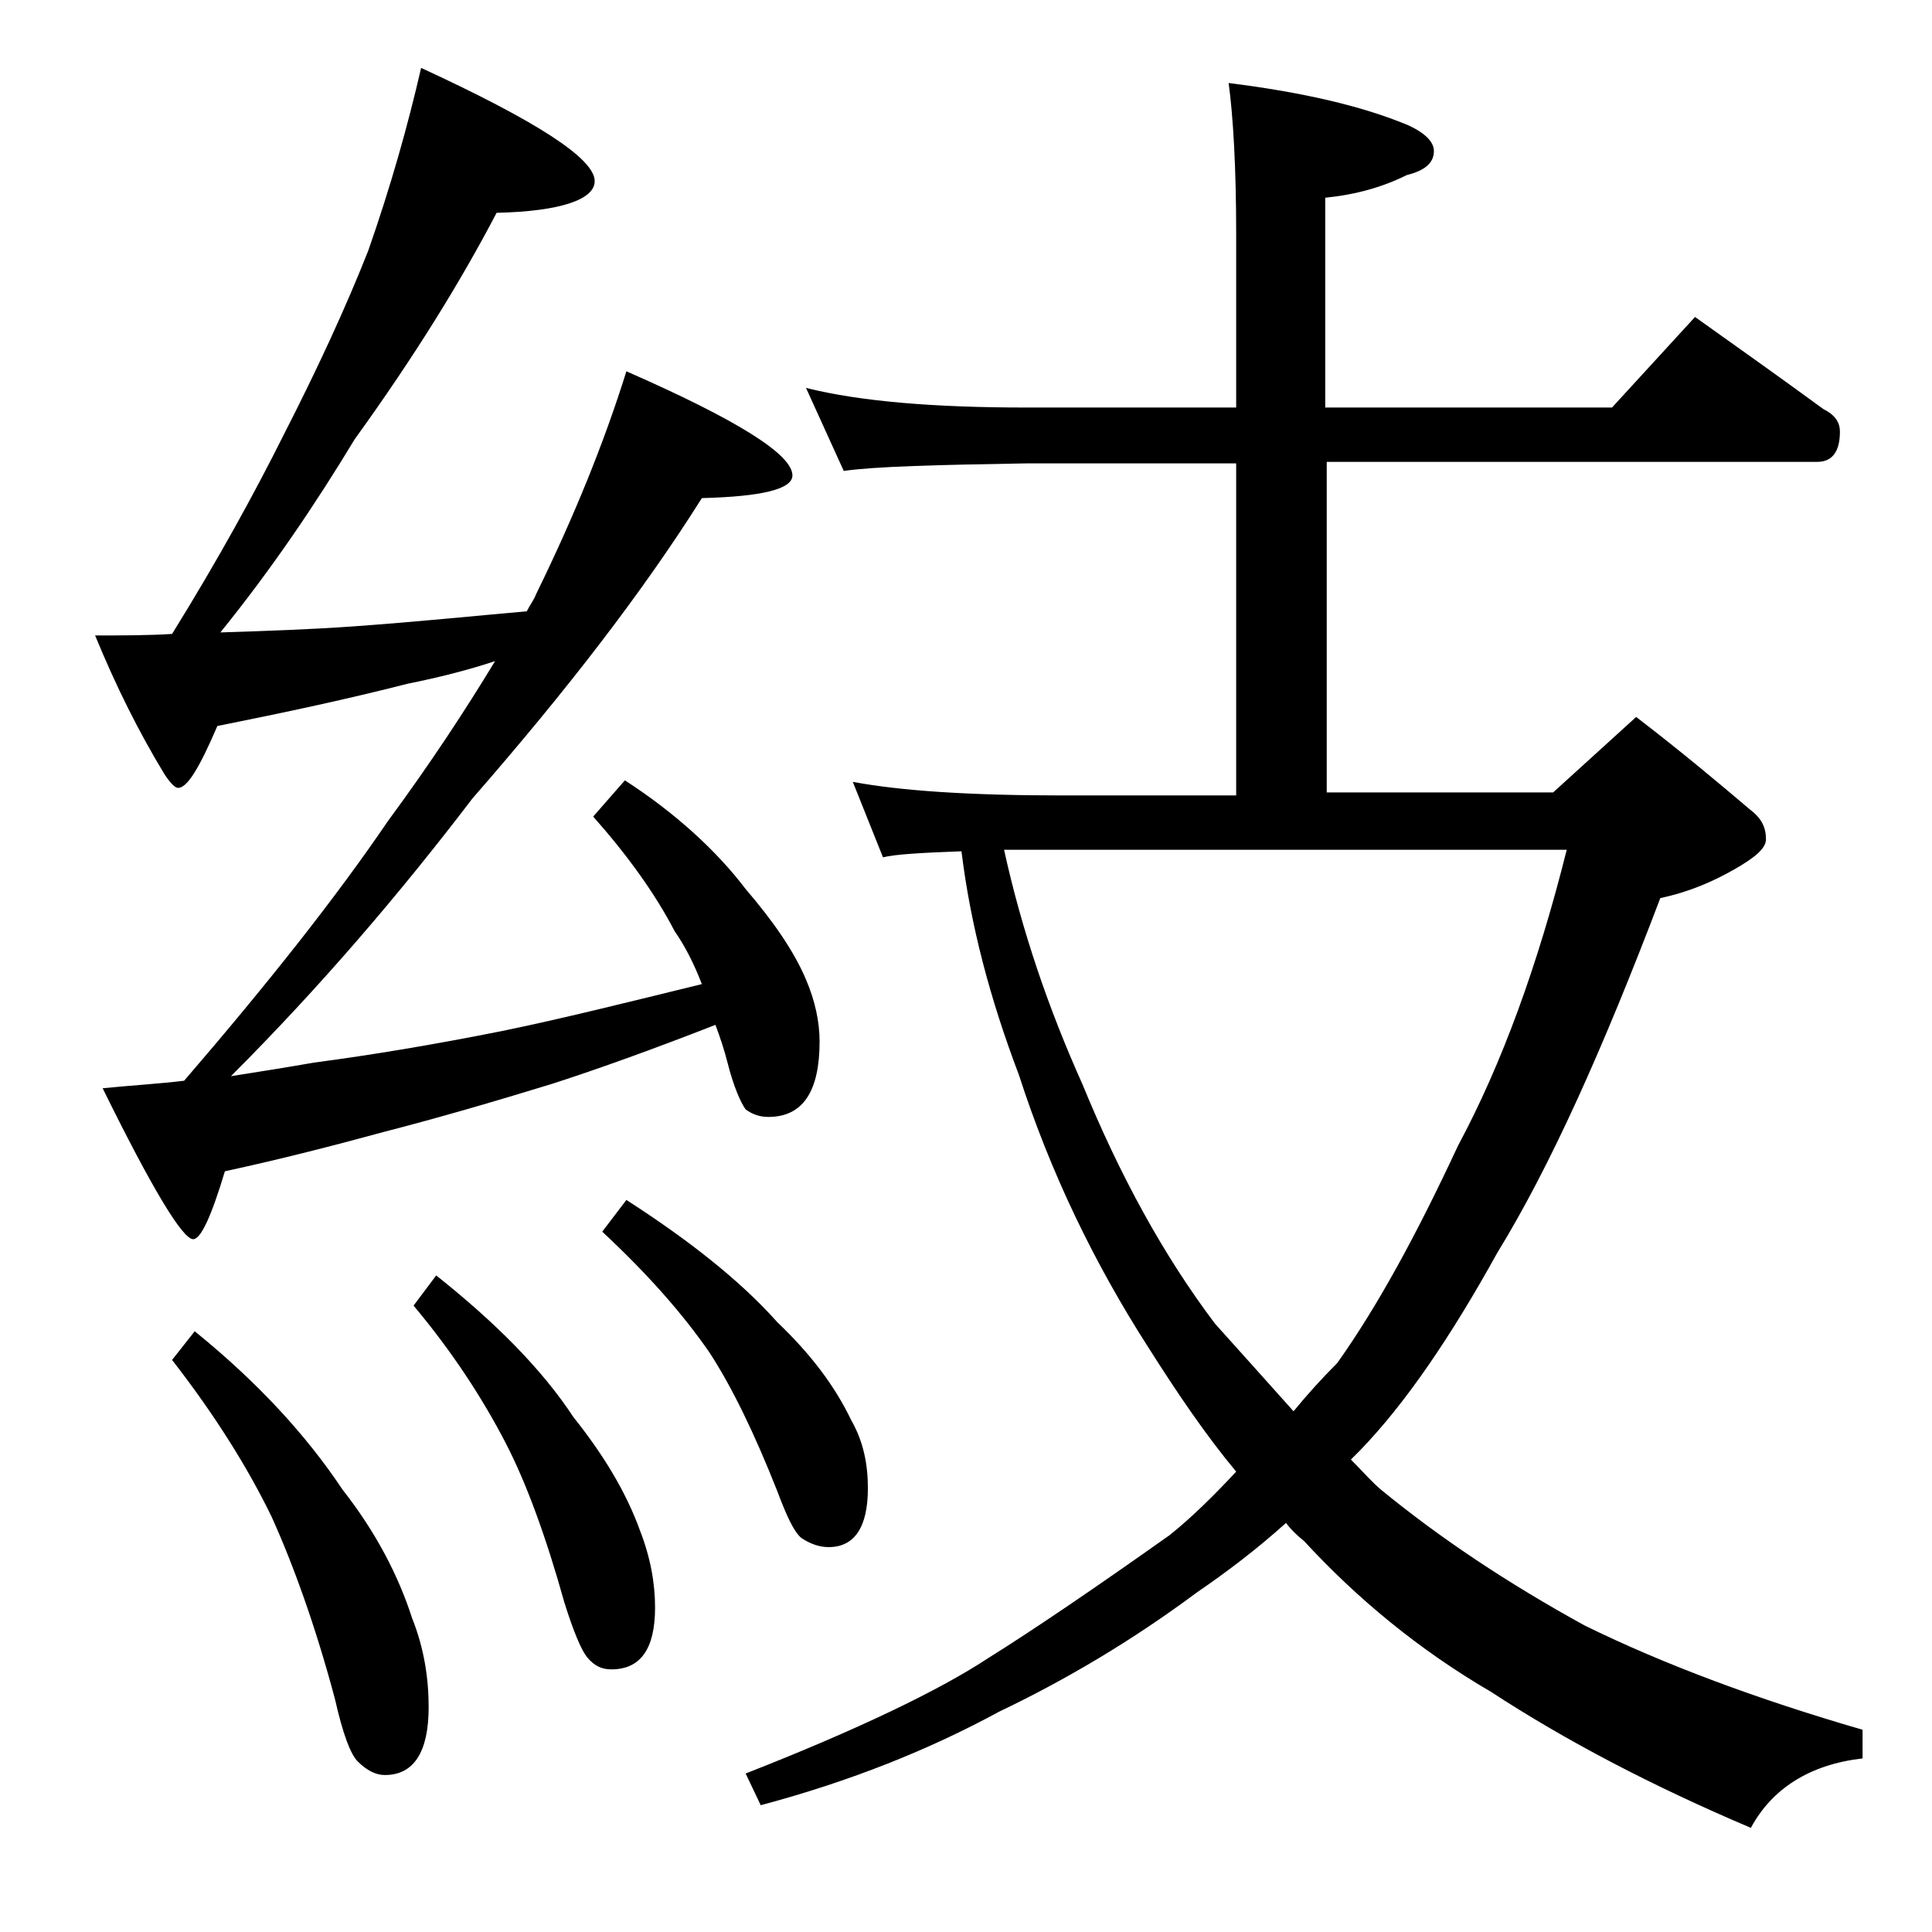 <?xml version="1.0" encoding="utf-8"?>
<!-- Generator: Adobe Illustrator 18.0.0, SVG Export Plug-In . SVG Version: 6.00 Build 0)  -->
<!DOCTYPE svg PUBLIC "-//W3C//DTD SVG 1.1//EN" "http://www.w3.org/Graphics/SVG/1.1/DTD/svg11.dtd">
<svg version="1.1" id="Layer_1" xmlns="http://www.w3.org/2000/svg" xmlns:xlink="http://www.w3.org/1999/xlink" x="0px" y="0px"
	 viewBox="0 0 128 128" enable-background="new 0 0 128 128" xml:space="preserve">
<path d="M27.9,4.5C35.5,8,39.4,10.5,39.4,12c0,1.2-2.2,2-6.5,2.1c-2.4,4.6-5.5,9.6-9.4,15c-2.6,4.3-5.5,8.6-8.9,12.8
	c3.1-0.1,6-0.2,8.8-0.4c4.2-0.3,8.1-0.7,11.5-1c0.2-0.4,0.5-0.8,0.6-1.1c2.5-5.1,4.5-10,6-14.8c7.3,3.2,11,5.5,11,6.9
	c0,0.9-2,1.4-6,1.5c-3.9,6.2-9,12.8-15.2,19.9c-4.8,6.3-10.1,12.5-16,18.4c1.9-0.3,3.8-0.6,5.5-0.9c3.8-0.5,8-1.2,12.5-2.1
	c3.9-0.8,8.3-1.9,13.2-3.1c-0.5-1.3-1.1-2.5-1.8-3.5c-1.3-2.5-3.1-5-5.4-7.6l2.1-2.4c3.4,2.2,6.1,4.7,8,7.2c1.8,2.1,3.2,4.1,4,6
	c0.6,1.4,0.9,2.8,0.9,4.1c0,3.3-1.1,5-3.4,5c-0.6,0-1.1-0.2-1.5-0.5c-0.3-0.4-0.8-1.5-1.2-3.1c-0.2-0.8-0.5-1.7-0.8-2.5
	c-4.1,1.6-7.7,2.9-10.8,3.9c-3.9,1.2-7.7,2.3-11.2,3.2c-3.3,0.9-6.8,1.8-10.5,2.6c-0.9,3-1.6,4.5-2.1,4.5c-0.7,0-2.7-3.3-6-10
	c2-0.2,3.8-0.3,5.4-0.5c5.6-6.5,10.1-12.2,13.5-17.2c2.8-3.8,5.1-7.3,7.1-10.6c-1.8,0.6-3.8,1.1-5.8,1.5c-3.9,1-8.1,1.9-12.6,2.8
	c-1.2,2.8-2,4.1-2.6,4.1c-0.2,0-0.5-0.3-0.9-0.9c-1.7-2.8-3.2-5.8-4.6-9.2c1.8,0,3.5,0,5.1-0.1c3.1-5,5.5-9.4,7.4-13.2
	c2.2-4.3,4.1-8.4,5.6-12.2C25.9,12.3,27,8.4,27.9,4.5z M12.9,88.2c4.2,3.4,7.4,6.9,9.8,10.5c2.2,2.8,3.7,5.7,4.6,8.5
	c0.8,2,1.1,4,1.1,5.9c0,3-1,4.5-2.9,4.5c-0.6,0-1.2-0.3-1.8-0.9c-0.5-0.5-1-1.9-1.5-4.1c-1.3-4.9-2.8-9-4.2-12.1
	c-1.6-3.3-3.8-6.8-6.6-10.4L12.9,88.2z M28.9,84.5c3.9,3.1,7,6.2,9.1,9.4c2,2.5,3.5,5,4.4,7.5c0.7,1.8,1,3.5,1,5.1
	c0,2.8-1,4.1-2.9,4.1c-0.6,0-1.1-0.2-1.6-0.8c-0.4-0.5-0.9-1.7-1.5-3.6c-1.2-4.3-2.5-7.9-3.9-10.6c-1.5-2.9-3.5-6-6.1-9.1L28.9,84.5
	z M41.5,79.5c4.2,2.7,7.6,5.4,10,8.1c2.2,2.1,3.8,4.2,4.9,6.5c0.8,1.4,1.1,2.9,1.1,4.5c0,2.6-0.9,3.9-2.6,3.9
	c-0.6,0-1.2-0.2-1.8-0.6c-0.5-0.4-1-1.5-1.6-3.1c-1.5-3.8-3-6.9-4.5-9.2c-1.8-2.6-4.1-5.2-7.1-8L41.5,79.5z M53.4,25.7
	C57,26.6,61.9,27,68,27h13.9V15.5c0-4.4-0.2-7.8-0.5-10c4.8,0.6,8.8,1.5,11.9,2.8C94.4,8.8,95,9.4,95,10c0,0.8-0.6,1.3-1.8,1.6
	c-1.6,0.8-3.4,1.3-5.4,1.5V27h19l5.5-6c3.1,2.2,5.9,4.2,8.5,6.1c0.8,0.4,1.1,0.9,1.1,1.5c0,1.3-0.5,2-1.5,2H87.9v21.9h15l5.5-5
	c3,2.3,5.5,4.4,7.5,6.1c0.8,0.6,1.1,1.2,1.1,2c0,0.6-0.7,1.2-2.1,2c-1.4,0.8-3,1.5-4.9,1.9c-3.8,10-7.3,17.8-10.8,23.5
	c-3.1,5.6-6.1,10-9.1,13.1c-0.3,0.3-0.5,0.5-0.6,0.6c0.8,0.8,1.4,1.5,2,2c3.9,3.2,8.4,6.2,13.5,9c5.3,2.6,11.5,4.9,18.4,6.9v1.9
	c-3.5,0.4-6,2-7.4,4.6c-6.6-2.8-12.3-5.8-17.2-9c-4.8-2.8-8.9-6.2-12.4-10c-0.5-0.4-0.9-0.8-1.2-1.2c-2,1.8-4,3.3-5.9,4.6
	c-4.3,3.2-8.7,5.8-13.1,7.9c-4.6,2.5-9.8,4.6-15.8,6.2l-1-2.1c7.4-2.9,12.8-5.5,16-7.6c3.2-2,7.3-4.8,12.1-8.2
	c1.5-1.2,3-2.7,4.4-4.2c-2-2.4-3.9-5.2-5.8-8.2c-3.6-5.6-6.5-11.6-8.6-18.1c-1.9-5-3.2-9.9-3.8-14.8c-2.7,0.1-4.4,0.2-5.2,0.4l-2-5
	c3.2,0.6,7.8,0.9,13.9,0.9h11.5V30.7H68c-5.9,0.1-10,0.2-12.1,0.5L53.4,25.7z M66.5,56.2c1.2,5.5,3,10.7,5.2,15.6
	c2.5,6.1,5.4,11.4,8.8,15.9c1.8,2,3.5,3.9,5.2,5.8c0.9-1.1,1.9-2.2,2.9-3.2c2.7-3.8,5.3-8.6,8-14.4c2.9-5.4,5.3-12,7.2-19.6H66.5z"
	/>
</svg>
